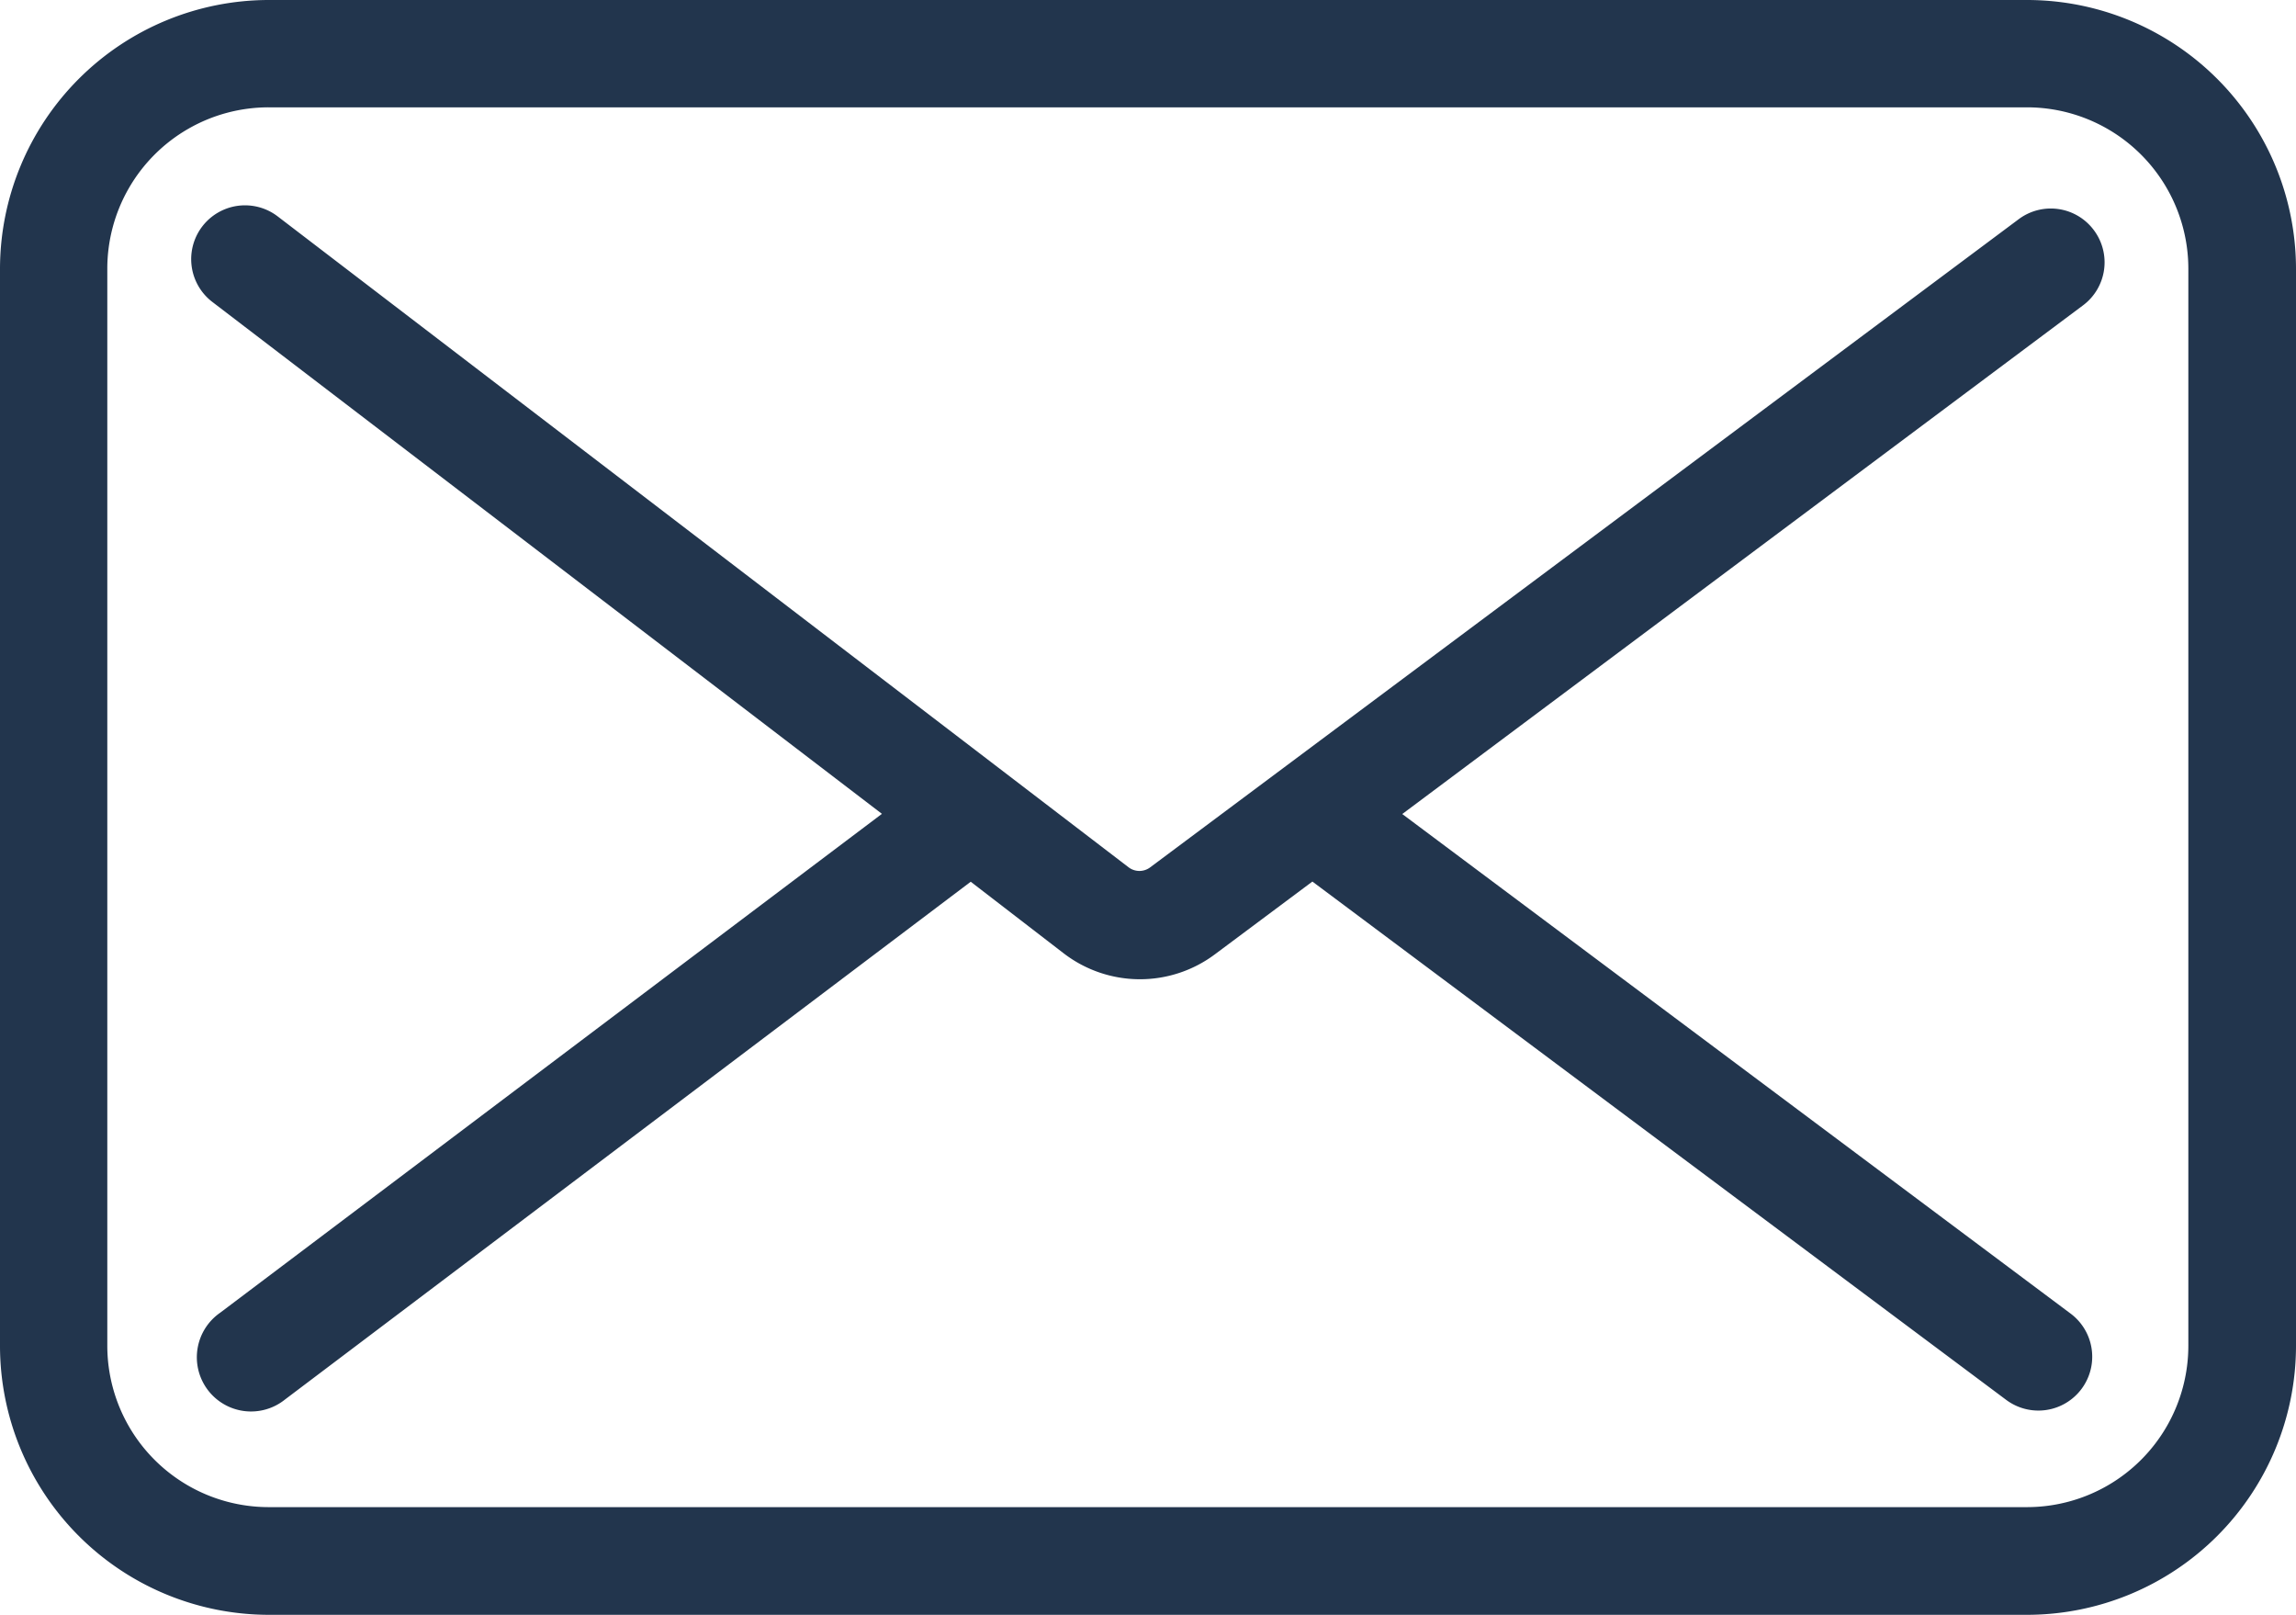 <svg id="_1904660-email-envelope-letter-mail-message-post-send_122510" data-name="1904660-email-envelope-letter-mail-message-post-send_122510" xmlns="http://www.w3.org/2000/svg" width="25.677" height="18.055" viewBox="0 0 25.677 18.055">
  <path id="Tracé_23" data-name="Tracé 23" d="M31.954,30.723a.6.6,0,0,0-.843-.122L21.4,37.846a.2.2,0,0,1-.241,0l-9.517-7.278a.6.6,0,0,0-.73.957L18.4,37.248,11,42.825a.606.606,0,1,0,.724.971l7.669-5.789,1.039.8a1.4,1.4,0,0,0,1.691.012l1.091-.814L30.973,43.8a.6.6,0,1,0,.72-.965l-7.474-5.585,7.613-5.687A.6.6,0,0,0,31.954,30.723Z" transform="translate(-8.537 -28.149)" fill="#22354d"/>
  <path id="Tracé_24" data-name="Tracé 24" d="M22.668,19H3.009A3.009,3.009,0,0,0,0,22.009V34.045a3.009,3.009,0,0,0,3.009,3.009H22.668a3.009,3.009,0,0,0,3.009-3.009V22.009A3.009,3.009,0,0,0,22.668,19Zm1.805,15.045a1.805,1.805,0,0,1-1.805,1.805H3.009A1.805,1.805,0,0,1,1.2,34.045V22.009A1.805,1.805,0,0,1,3.009,20.2H22.668a1.805,1.805,0,0,1,1.805,1.805Z" transform="translate(0 -19)" fill="#22354d"/>
</svg>
